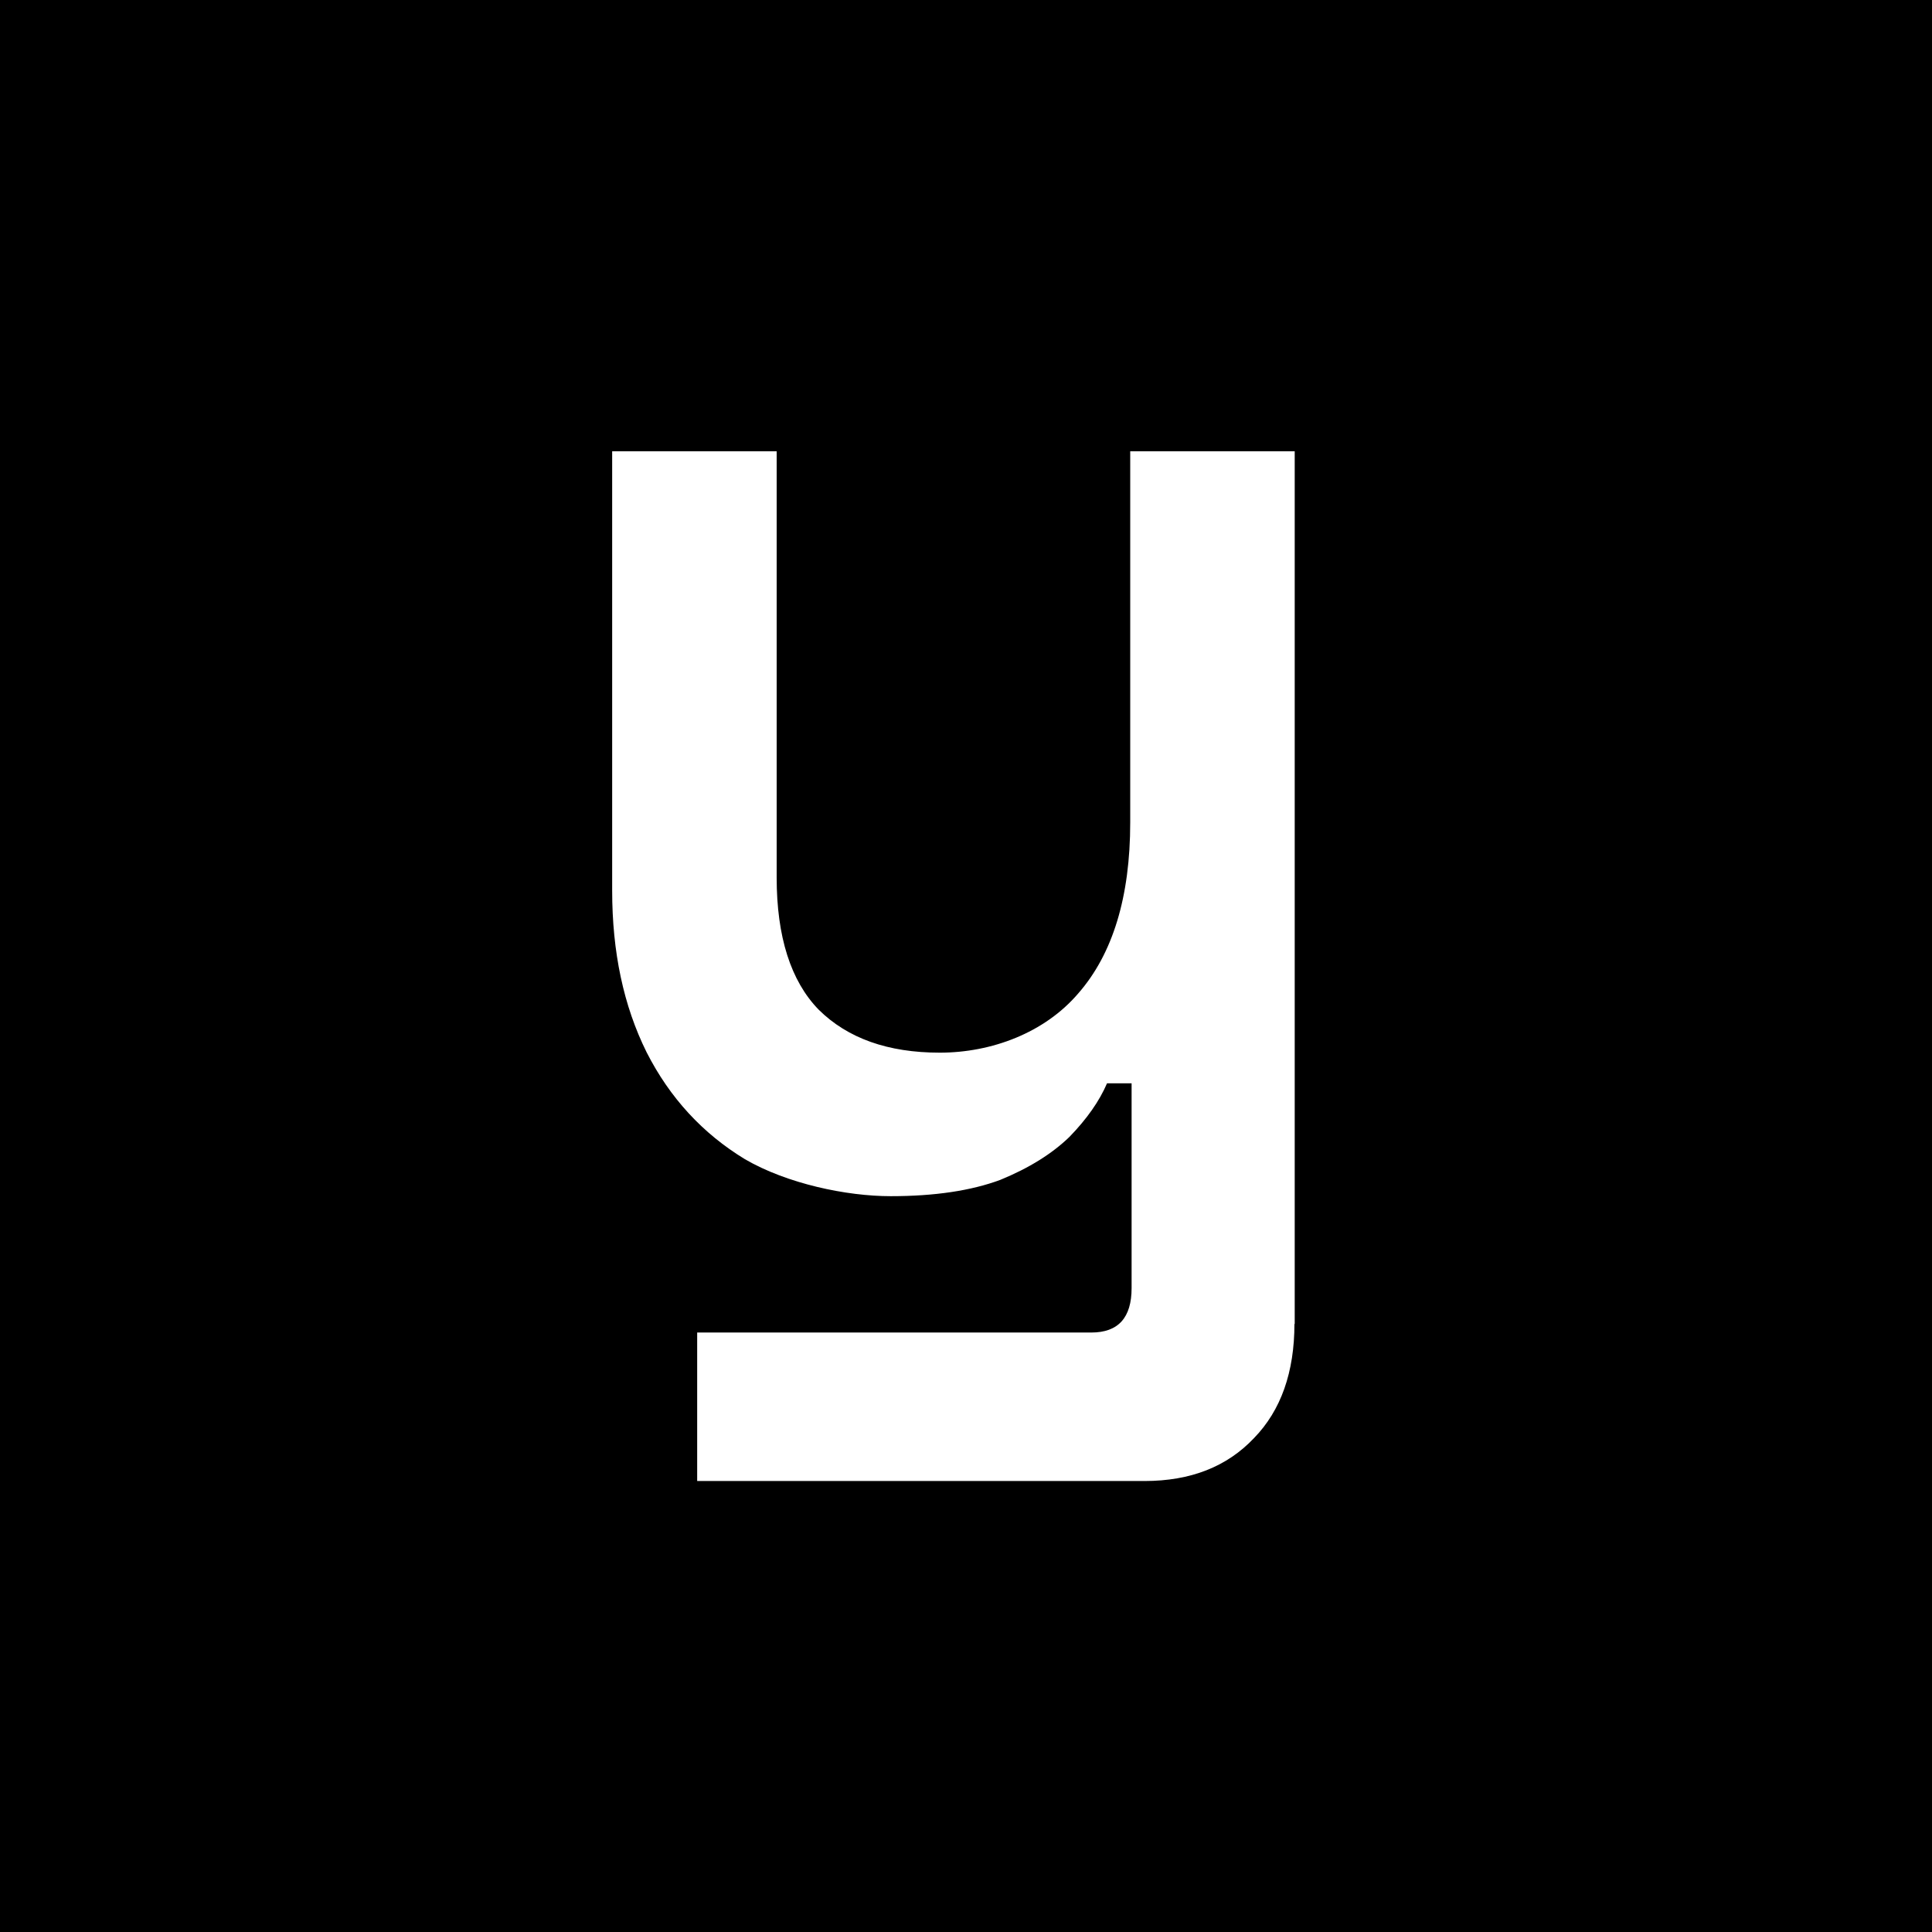 <?xml version="1.0" encoding="UTF-8"?>
<svg xmlns="http://www.w3.org/2000/svg" version="1.1" viewBox="0 0 700 700">
  <!-- Generator: Adobe Illustrator 28.6.0, SVG Export Plug-In . SVG Version: 1.2.0 Build 709)  -->
  <g>
    <g id="Capa_1">
      <path d="M0,0v700h700V0H0ZM469,479.6c0,17.6-4.9,31.4-14.6,41.4-9.8,10.4-23,15.6-39.7,15.6h-162.1v-53.8h142.8c9.8,0,14.6-5.4,14.6-16.1v-74.2h-8.9c-2.8,6.5-7.3,12.9-13.6,19.4-6.3,6.1-14.6,11.3-25.1,15.6-10.5,3.9-23.7,5.9-39.7,5.9s-37.5-4.5-52.8-13.4c-15.3-9.3-27.2-22.2-35.6-38.7-8.4-16.9-12.5-36.4-12.5-58.6v-159.2h59.6v154.4c0,21.5,5.1,37.5,15.2,47.9,10.5,10.4,25.1,15.6,43.9,15.6s38-7.2,50.2-21.5c12.5-14.3,18.8-35,18.8-61.9v-134.5h59.6v316.3Z"/>
    </g>
  </g>
</svg>